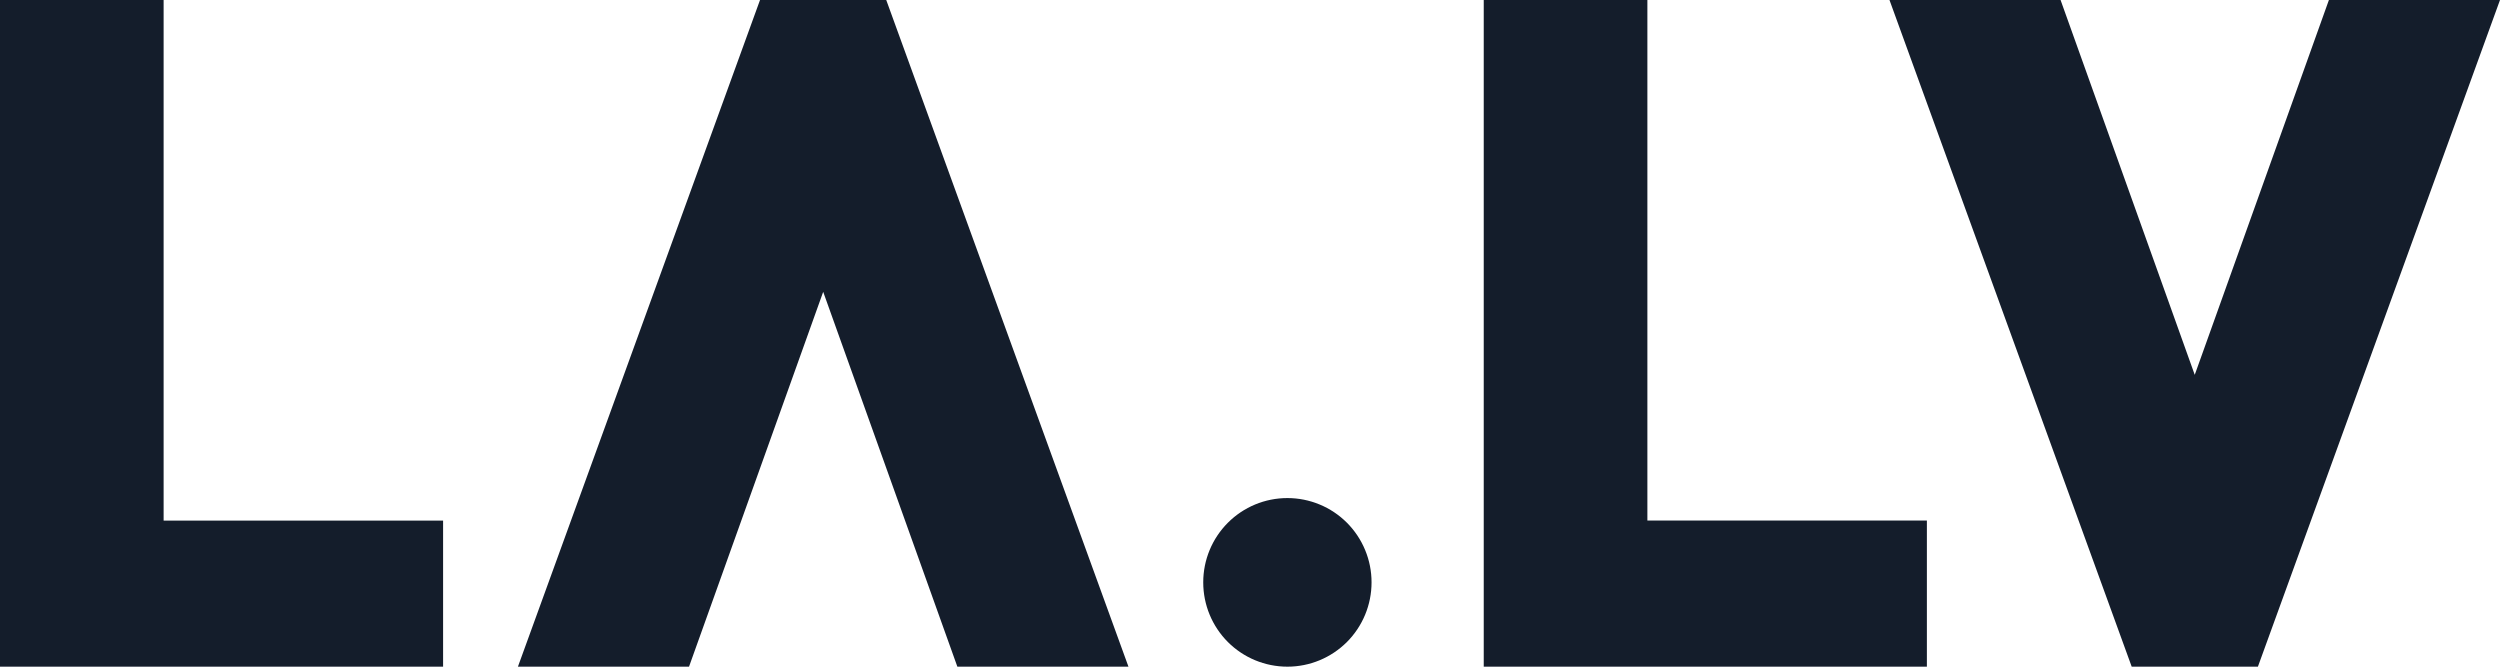 <svg width="105" height="28" viewBox="0 0 105 28" fill="#262d40" xmlns="http://www.w3.org/2000/svg">
<path fill-rule="evenodd" clip-rule="evenodd" d="M50.536 24.462V24.456C50.536 23.518 50.908 22.619 51.571 21.955C52.233 21.292 53.131 20.919 54.068 20.919H54.074C54.537 20.919 54.996 21.011 55.425 21.189C55.853 21.366 56.243 21.627 56.571 21.955C56.899 22.284 57.159 22.674 57.336 23.103C57.514 23.532 57.605 23.992 57.605 24.456V24.462C57.605 25.401 57.233 26.3 56.571 26.964C55.908 27.627 55.01 28 54.074 28H54.068C53.131 28 52.233 27.627 51.57 26.964C50.908 26.3 50.536 25.401 50.536 24.462ZM62.317 28V0H69.19V21.863H80.929V28L62.317 28ZM37.222 0H31.921L21.753 28H28.939L34.574 12.257L40.209 28H47.395L37.222 0ZM89.531 28H94.832L105 0H97.814L92.179 15.743L86.544 0H79.358L89.531 28ZM0 0V28H18.61V21.864H6.872V0H0Z" fill="#141D2B"/>
</svg>
